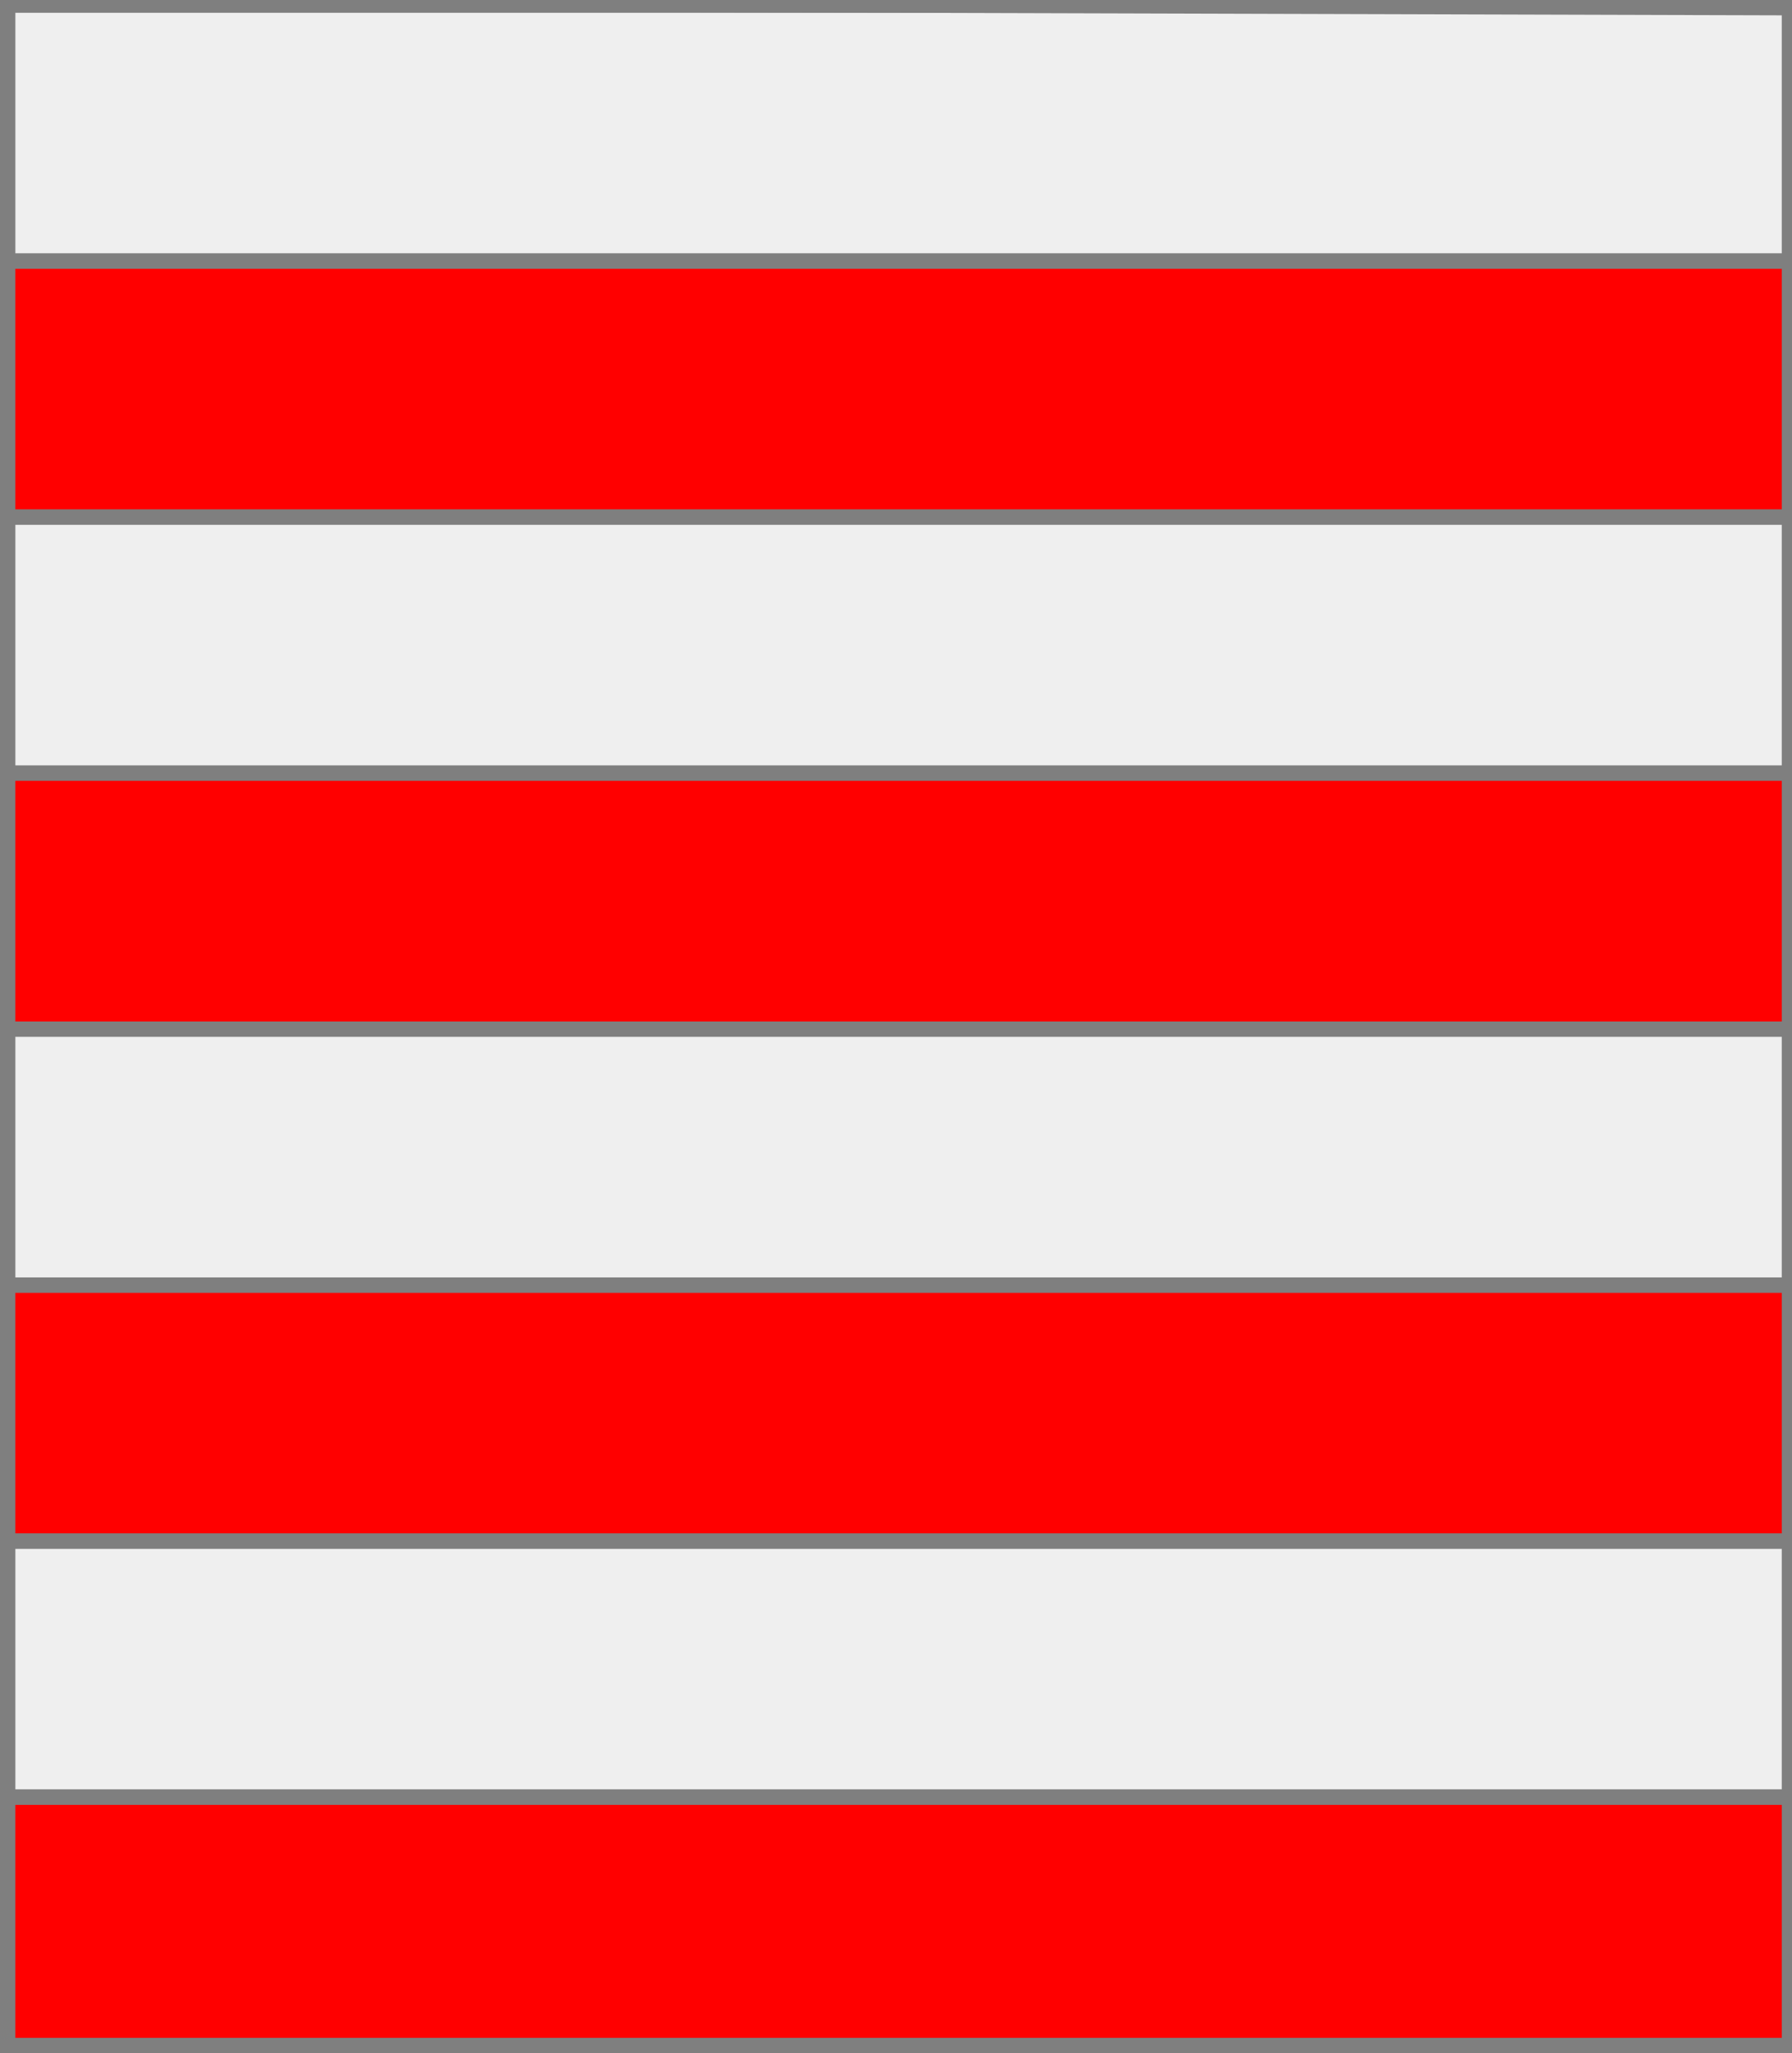 <?xml version="1.0" encoding="utf-8"?>
<!DOCTYPE svg PUBLIC "-//W3C//DTD SVG 20010904//EN"
                     "http://www.w3.org/TR/2001/REC-SVG-20010904/DTD/svg10.dtd">
<!-- (fasce 8 argent gueules ) -->
<svg width="350" height="401"
     xml:lang="fr" xmlns="http://www.w3.org/2000/svg"
     xmlns:xlink="http://www.w3.org/1999/xlink">
<rect width="100%" height="100%" fill="#333333" stroke="none"/>
<g>
<polygon points="1,1 350,1 350,51 1,51 " fill="#efefef"/>
<polygon points="1,1 350,1 350,51 1,51 " stroke="#7f7f7f" stroke-width="3" fill-opacity="0.0"/>
</g>
<g>
<polygon points="1,51 350,51 350,101 1,101 " fill="#ff0000"/>
<polygon points="1,51 350,51 350,101 1,101 " stroke="#7f7f7f" stroke-width="3" fill-opacity="0.0"/>
</g>
<g>
<polygon points="1,101 350,101 350,151 1,151 " fill="#efefef"/>
<polygon points="1,101 350,101 350,151 1,151 " stroke="#7f7f7f" stroke-width="3" fill-opacity="0.0"/>
</g>
<g>
<polygon points="1,151 350,151 350,201 1,201 " fill="#ff0000"/>
<polygon points="1,151 350,151 350,201 1,201 " stroke="#7f7f7f" stroke-width="3" fill-opacity="0.0"/>
</g>
<g>
<polygon points="1,201 350,201 350,251 1,251 " fill="#efefef"/>
<polygon points="1,201 350,201 350,251 1,251 " stroke="#7f7f7f" stroke-width="3" fill-opacity="0.0"/>
</g>
<g>
<polygon points="1,251 350,251 350,301 1,301 " fill="#ff0000"/>
<polygon points="1,251 350,251 350,301 1,301 " stroke="#7f7f7f" stroke-width="3" fill-opacity="0.0"/>
</g>
<g>
<polygon points="1,301 350,301 350,351 1,351 " fill="#efefef"/>
<polygon points="1,301 350,301 350,351 1,351 " stroke="#7f7f7f" stroke-width="3" fill-opacity="0.0"/>
</g>
<g>
<polygon points="1,351 350,351 350,400 1,401 " fill="#ff0000"/>
<polygon points="1,351 350,351 350,400 1,401 " stroke="#7f7f7f" stroke-width="3" fill-opacity="0.0"/>
</g>
<polygon points="1,0 350,1 350,400 1,400 " stroke="#7f7f7f" stroke-width="4" fill-opacity="0.0"/>
</svg>
